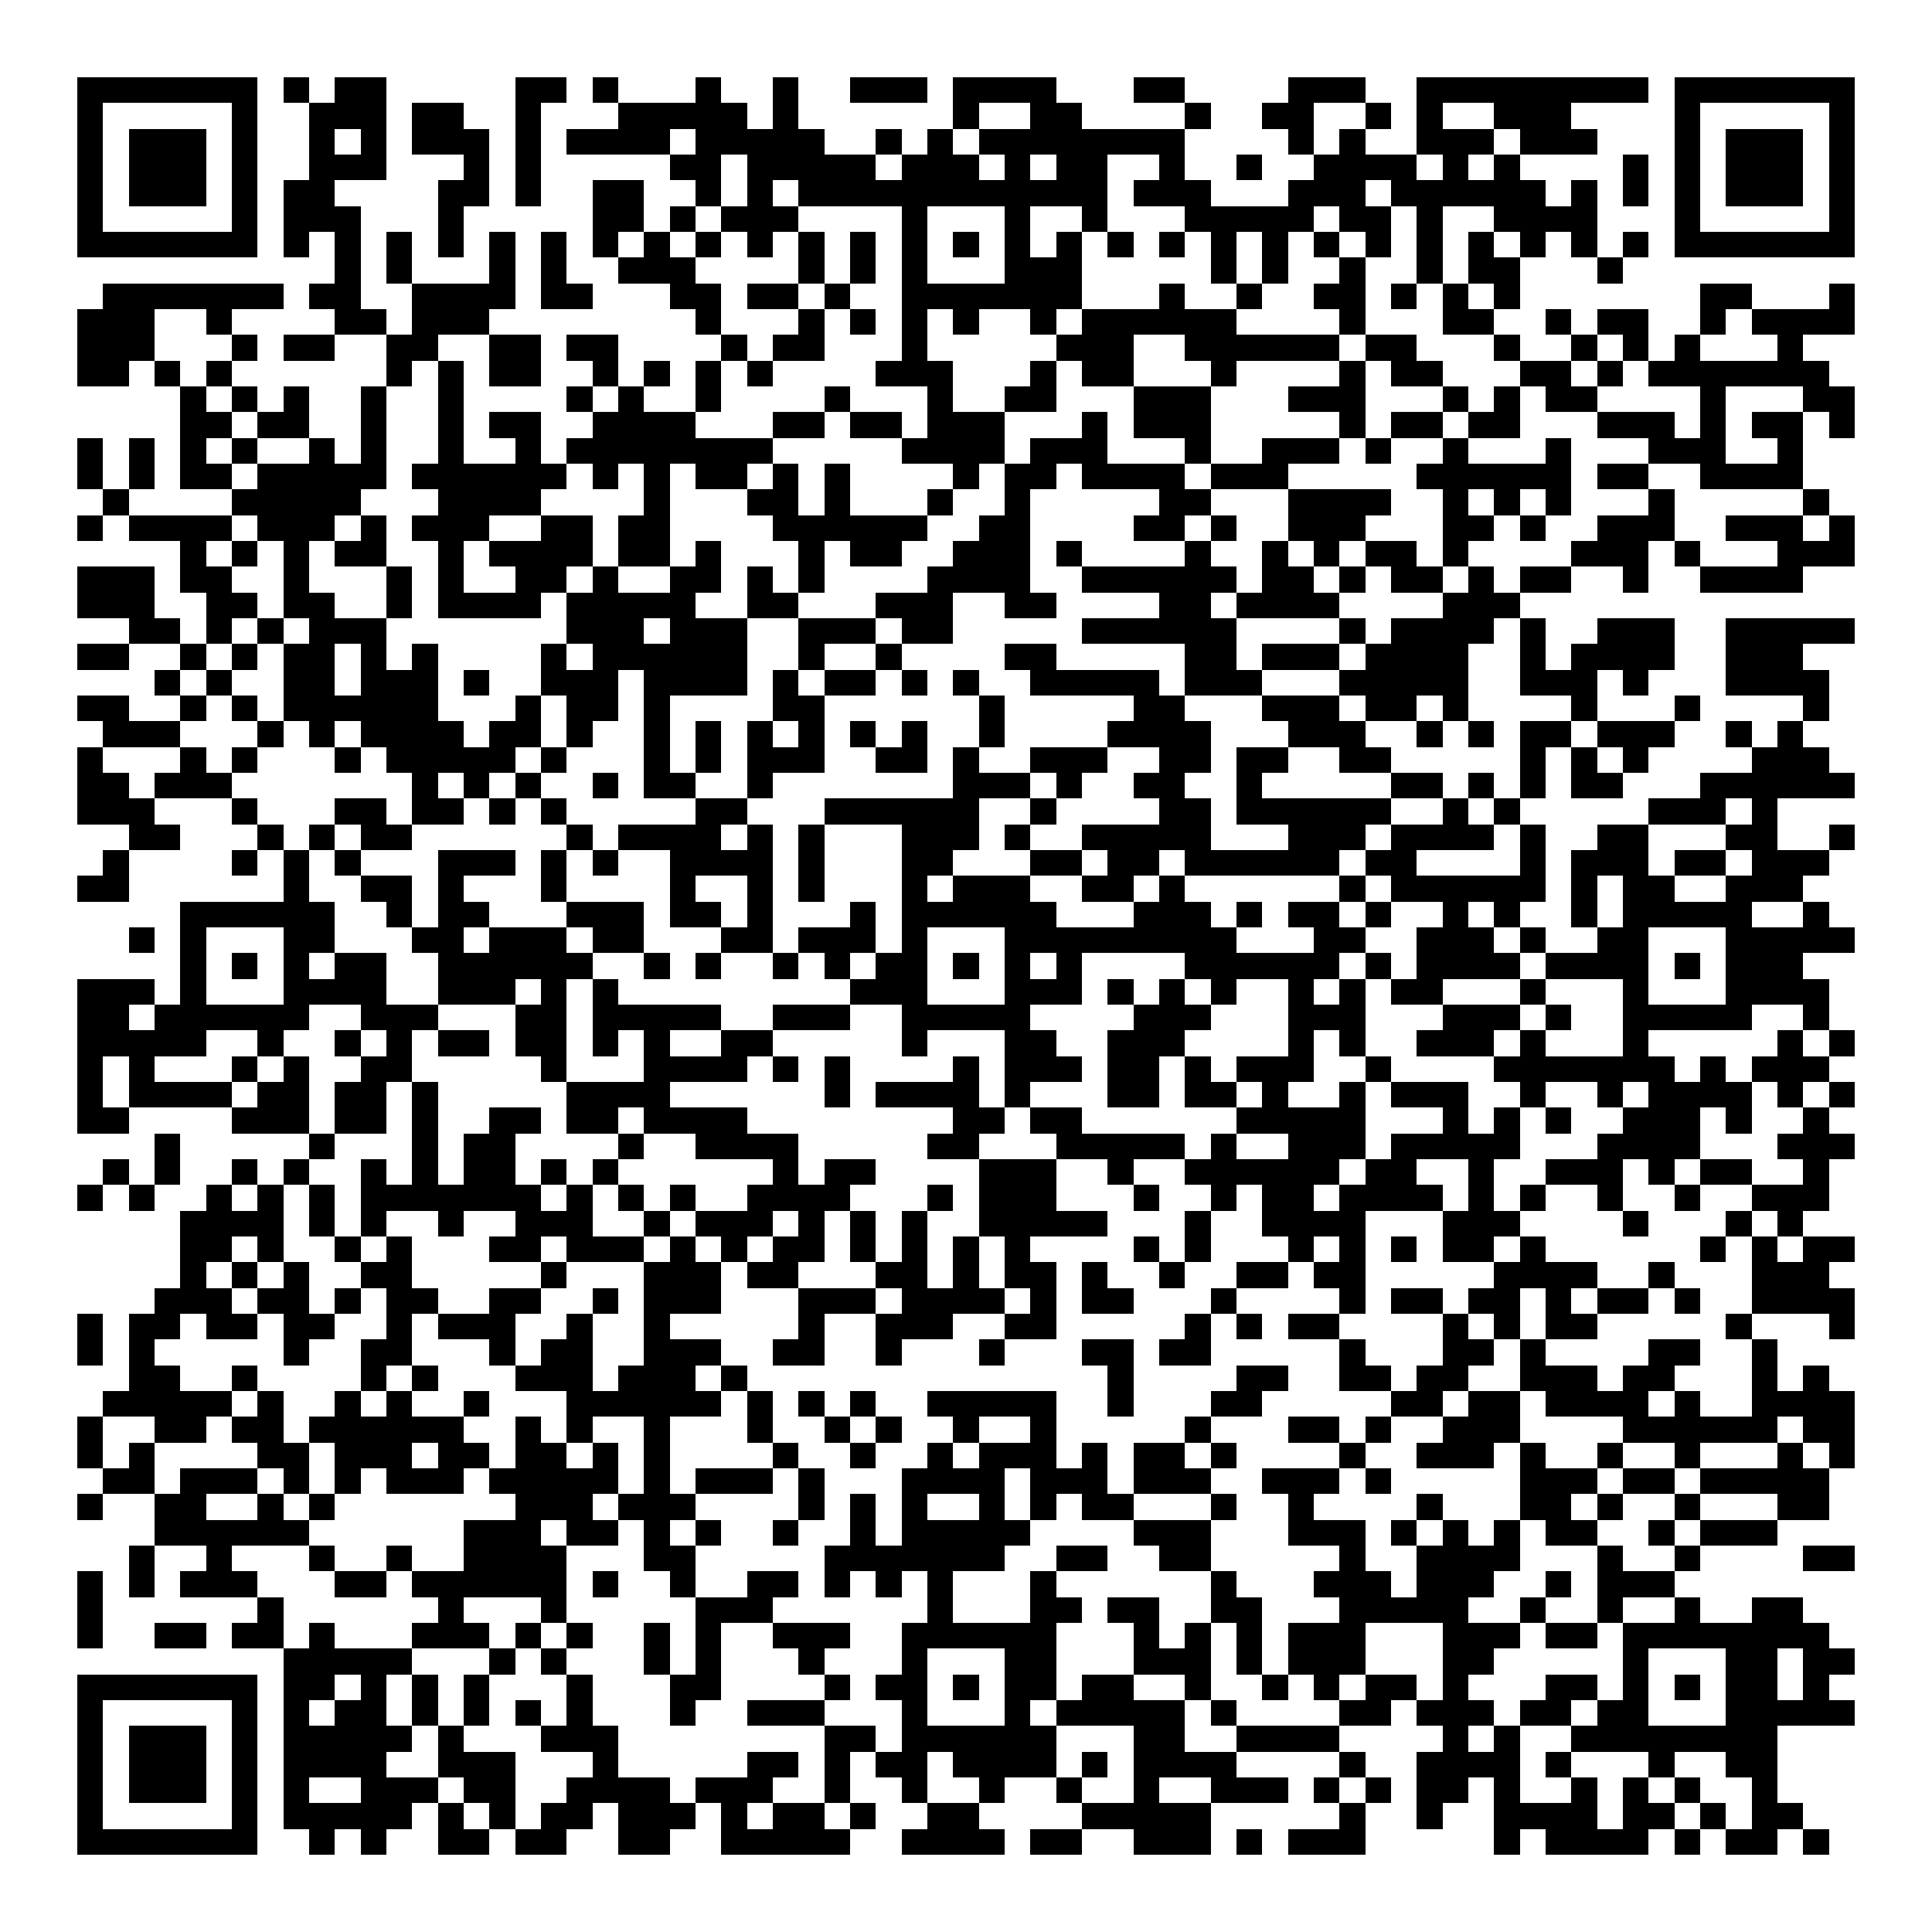 <svg xmlns="http://www.w3.org/2000/svg" width="176" height="176" viewBox="0 0 75 75" shape-rendering="crispEdges"><path fill="#ffffff" d="M0 0h75v75H0z"/><path stroke="#000000" d="M3 3.5h7m1 0h1m1 0h2m5 0h2m1 0h1m3 0h1m2 0h1m2 0h3m1 0h4m3 0h2m4 0h3m2 0h9m1 0h7M3 4.5h1m5 0h1m2 0h3m1 0h2m2 0h1m3 0h5m1 0h1m6 0h1m2 0h2m4 0h1m2 0h2m2 0h1m1 0h1m2 0h3m4 0h1m5 0h1M3 5.5h1m1 0h3m1 0h1m2 0h1m1 0h1m1 0h3m1 0h1m1 0h4m1 0h5m2 0h1m1 0h1m1 0h8m4 0h1m1 0h1m2 0h3m1 0h3m3 0h1m1 0h3m1 0h1M3 6.5h1m1 0h3m1 0h1m2 0h3m3 0h1m1 0h1m5 0h2m1 0h5m1 0h3m1 0h1m1 0h2m2 0h1m2 0h1m2 0h4m1 0h1m1 0h1m4 0h1m1 0h1m1 0h3m1 0h1M3 7.5h1m1 0h3m1 0h1m1 0h2m4 0h2m1 0h1m2 0h2m2 0h1m1 0h1m1 0h12m1 0h3m3 0h3m1 0h6m1 0h1m1 0h1m1 0h1m1 0h3m1 0h1M3 8.5h1m5 0h1m1 0h3m3 0h1m5 0h2m1 0h1m1 0h3m4 0h1m3 0h1m2 0h1m3 0h5m1 0h2m1 0h1m2 0h4m3 0h1m5 0h1M3 9.5h7m1 0h1m1 0h1m1 0h1m1 0h1m1 0h1m1 0h1m1 0h1m1 0h1m1 0h1m1 0h1m1 0h1m1 0h1m1 0h1m1 0h1m1 0h1m1 0h1m1 0h1m1 0h1m1 0h1m1 0h1m1 0h1m1 0h1m1 0h1m1 0h1m1 0h1m1 0h1m1 0h1m1 0h7M13 10.5h1m1 0h1m3 0h1m1 0h1m2 0h3m4 0h1m1 0h1m1 0h1m3 0h3m5 0h1m1 0h1m2 0h1m2 0h1m1 0h2m3 0h1M4 11.5h7m1 0h2m2 0h4m1 0h2m3 0h2m1 0h2m1 0h1m2 0h7m3 0h1m2 0h1m2 0h2m1 0h1m1 0h1m1 0h1m7 0h2m3 0h1M3 12.5h3m2 0h1m4 0h2m1 0h3m8 0h1m3 0h1m1 0h1m1 0h1m1 0h1m2 0h1m1 0h6m4 0h1m3 0h2m2 0h1m1 0h2m2 0h1m1 0h4M3 13.5h3m3 0h1m1 0h2m2 0h2m2 0h2m1 0h2m4 0h1m1 0h2m3 0h1m5 0h3m2 0h6m1 0h2m3 0h1m2 0h1m1 0h1m1 0h1m3 0h1M3 14.5h2m1 0h1m1 0h1m6 0h1m1 0h1m1 0h2m2 0h1m1 0h1m1 0h1m1 0h1m4 0h3m3 0h1m1 0h2m3 0h1m4 0h1m1 0h2m3 0h2m1 0h1m1 0h7M7 15.5h1m1 0h1m1 0h1m2 0h1m2 0h1m4 0h1m1 0h1m2 0h1m4 0h1m3 0h1m2 0h2m3 0h3m3 0h3m3 0h1m1 0h1m1 0h2m4 0h1m3 0h2M7 16.5h2m1 0h2m2 0h1m2 0h1m1 0h2m2 0h4m3 0h2m1 0h2m1 0h3m3 0h1m1 0h3m5 0h1m1 0h2m1 0h2m3 0h3m1 0h1m1 0h2m1 0h1M3 17.5h1m1 0h1m1 0h1m1 0h1m2 0h1m1 0h1m2 0h1m2 0h1m1 0h8m5 0h4m1 0h3m3 0h1m2 0h3m1 0h1m2 0h1m3 0h1m3 0h3m2 0h1M3 18.5h1m1 0h1m1 0h2m1 0h5m1 0h6m1 0h1m1 0h1m1 0h2m1 0h1m1 0h1m4 0h1m1 0h2m1 0h4m1 0h3m5 0h6m1 0h2m2 0h4M4 19.5h1m4 0h5m3 0h4m4 0h1m3 0h2m1 0h1m3 0h1m2 0h1m5 0h2m3 0h4m2 0h1m1 0h1m1 0h1m3 0h1m5 0h1M3 20.5h1m1 0h4m1 0h3m1 0h1m1 0h3m2 0h2m1 0h2m4 0h6m2 0h2m4 0h2m1 0h1m2 0h3m3 0h2m1 0h1m2 0h3m2 0h3m1 0h1M7 21.5h1m1 0h1m1 0h1m1 0h2m2 0h1m1 0h4m1 0h2m1 0h1m3 0h1m1 0h2m2 0h3m1 0h1m4 0h1m2 0h1m1 0h1m1 0h2m1 0h1m4 0h3m1 0h1m3 0h3M3 22.5h3m1 0h2m2 0h1m3 0h1m1 0h1m2 0h2m1 0h1m2 0h2m1 0h1m1 0h1m4 0h4m2 0h6m1 0h2m1 0h1m1 0h2m1 0h1m1 0h2m2 0h1m2 0h4M3 23.5h3m2 0h2m1 0h2m2 0h1m1 0h4m1 0h5m2 0h2m3 0h3m2 0h2m4 0h2m1 0h4m4 0h3M5 24.5h2m1 0h1m1 0h1m1 0h3m7 0h3m1 0h3m2 0h3m1 0h2m5 0h6m4 0h1m1 0h4m1 0h1m2 0h3m2 0h5M3 25.5h2m2 0h1m1 0h1m1 0h2m1 0h1m1 0h1m4 0h1m1 0h6m2 0h1m2 0h1m4 0h2m5 0h2m1 0h3m1 0h4m2 0h1m1 0h4m2 0h3M6 26.5h1m1 0h1m2 0h2m1 0h3m1 0h1m2 0h3m1 0h4m1 0h1m1 0h2m1 0h1m1 0h1m2 0h5m1 0h3m3 0h5m2 0h3m1 0h1m3 0h4M3 27.5h2m2 0h1m1 0h1m1 0h6m3 0h1m1 0h2m1 0h1m4 0h2m6 0h1m5 0h2m3 0h3m1 0h2m1 0h1m4 0h1m3 0h1m4 0h1M4 28.5h3m3 0h1m1 0h1m1 0h4m1 0h2m1 0h1m2 0h1m1 0h1m1 0h1m1 0h1m1 0h1m1 0h1m2 0h1m4 0h4m3 0h3m2 0h1m1 0h1m1 0h2m1 0h3m2 0h1m1 0h1M3 29.5h1m3 0h1m1 0h1m3 0h1m1 0h5m1 0h1m3 0h1m1 0h1m1 0h3m2 0h2m1 0h1m2 0h3m2 0h2m1 0h2m2 0h2m5 0h1m1 0h1m1 0h1m4 0h3M3 30.5h2m1 0h3m7 0h1m1 0h1m1 0h1m2 0h1m1 0h2m2 0h1m7 0h3m1 0h1m2 0h2m2 0h1m5 0h2m1 0h1m1 0h1m1 0h2m3 0h6M3 31.5h3m3 0h1m3 0h2m1 0h2m1 0h1m1 0h1m5 0h2m3 0h6m2 0h1m4 0h2m1 0h6m2 0h1m1 0h1m5 0h3m1 0h1M5 32.5h2m3 0h1m1 0h1m1 0h2m6 0h1m1 0h4m1 0h1m1 0h1m3 0h3m1 0h1m2 0h5m3 0h3m1 0h4m1 0h1m2 0h2m3 0h2m2 0h1M4 33.5h1m4 0h1m1 0h1m1 0h1m3 0h3m1 0h1m1 0h1m2 0h4m1 0h1m3 0h2m3 0h2m1 0h2m1 0h6m1 0h2m4 0h1m1 0h3m1 0h2m1 0h3M3 34.5h2m6 0h1m2 0h2m1 0h1m3 0h1m4 0h1m2 0h1m1 0h1m3 0h1m1 0h3m2 0h2m1 0h1m6 0h1m1 0h6m1 0h1m1 0h2m2 0h3M7 35.5h6m2 0h1m1 0h2m3 0h3m1 0h2m1 0h1m3 0h1m1 0h6m3 0h3m1 0h1m1 0h2m1 0h1m2 0h1m1 0h1m2 0h1m1 0h5m2 0h1M5 36.5h1m1 0h1m3 0h2m3 0h2m1 0h3m1 0h2m3 0h2m1 0h3m1 0h1m3 0h9m3 0h2m2 0h3m1 0h1m2 0h2m3 0h5M7 37.5h1m1 0h1m1 0h1m1 0h2m2 0h6m2 0h1m1 0h1m2 0h1m1 0h1m1 0h2m1 0h1m1 0h1m1 0h1m4 0h6m1 0h1m1 0h4m1 0h4m1 0h1m1 0h3M3 38.5h3m1 0h1m3 0h4m2 0h3m1 0h1m1 0h1m9 0h3m3 0h3m1 0h1m1 0h1m1 0h1m2 0h1m1 0h1m1 0h2m3 0h1m3 0h1m3 0h4M3 39.5h2m1 0h6m2 0h3m3 0h2m1 0h5m2 0h3m2 0h5m4 0h3m3 0h3m3 0h3m1 0h1m2 0h5m2 0h1M3 40.5h5m2 0h1m2 0h1m1 0h1m1 0h2m1 0h2m1 0h1m1 0h1m2 0h2m5 0h1m3 0h2m2 0h3m4 0h1m1 0h1m2 0h3m1 0h1m3 0h1m5 0h1m1 0h1M3 41.5h1m1 0h1m3 0h1m1 0h1m2 0h2m5 0h1m3 0h4m1 0h1m1 0h1m4 0h1m1 0h3m1 0h2m1 0h1m1 0h3m2 0h1m4 0h7m1 0h1m1 0h3M3 42.5h1m1 0h4m1 0h2m1 0h2m1 0h1m5 0h4m6 0h1m1 0h4m1 0h1m3 0h2m1 0h2m1 0h1m2 0h1m1 0h3m2 0h1m2 0h1m1 0h4m1 0h1m1 0h1M3 43.5h2m4 0h3m1 0h2m1 0h1m2 0h2m1 0h2m1 0h4m8 0h2m1 0h2m6 0h5m3 0h1m1 0h1m1 0h1m2 0h3m1 0h1m2 0h1M6 44.5h1m5 0h1m3 0h1m1 0h2m4 0h1m2 0h4m5 0h2m3 0h5m1 0h1m2 0h3m1 0h5m3 0h4m3 0h3M4 45.5h1m1 0h1m2 0h1m1 0h1m2 0h1m1 0h1m1 0h2m1 0h1m1 0h1m6 0h1m1 0h2m4 0h3m2 0h1m2 0h6m1 0h2m2 0h1m2 0h3m1 0h1m1 0h2m2 0h1M3 46.5h1m1 0h1m2 0h1m1 0h1m1 0h1m1 0h7m1 0h1m1 0h1m1 0h1m2 0h4m3 0h1m1 0h3m3 0h1m2 0h1m1 0h2m1 0h4m1 0h1m1 0h1m2 0h1m2 0h1m2 0h3M7 47.5h4m1 0h1m1 0h1m2 0h1m2 0h3m2 0h1m1 0h3m1 0h1m1 0h1m1 0h1m2 0h5m3 0h1m2 0h4m3 0h3m4 0h1m3 0h1m1 0h1M7 48.5h2m1 0h1m2 0h1m1 0h1m3 0h2m1 0h3m1 0h1m1 0h1m1 0h2m1 0h1m1 0h1m1 0h1m1 0h1m4 0h1m1 0h1m3 0h1m1 0h1m1 0h1m1 0h2m1 0h1m6 0h1m1 0h1m1 0h2M7 49.5h1m1 0h1m1 0h1m2 0h2m5 0h1m3 0h3m1 0h2m3 0h2m1 0h1m1 0h2m1 0h1m2 0h1m2 0h2m1 0h2m5 0h4m2 0h1m3 0h3M6 50.5h3m1 0h2m1 0h1m1 0h2m2 0h2m2 0h1m1 0h3m3 0h3m1 0h4m1 0h1m1 0h2m3 0h1m4 0h1m1 0h2m1 0h2m1 0h1m1 0h2m1 0h1m2 0h4M3 51.5h1m1 0h2m1 0h2m1 0h2m2 0h1m1 0h3m2 0h1m2 0h1m5 0h1m2 0h3m2 0h2m5 0h1m1 0h1m1 0h2m4 0h1m1 0h1m1 0h2m5 0h1m3 0h1M3 52.5h1m1 0h1m5 0h1m2 0h2m3 0h1m1 0h2m2 0h3m2 0h2m2 0h1m3 0h1m3 0h2m1 0h2m5 0h1m3 0h2m1 0h1m4 0h2m2 0h1M5 53.5h2m2 0h1m4 0h1m1 0h1m3 0h3m1 0h3m1 0h1m14 0h1m4 0h2m2 0h2m1 0h2m2 0h3m1 0h2m3 0h1m1 0h1M4 54.5h5m1 0h1m2 0h1m1 0h1m2 0h1m3 0h6m1 0h1m1 0h1m1 0h1m2 0h5m2 0h1m3 0h2m5 0h2m1 0h2m1 0h4m1 0h1m2 0h4M3 55.5h1m2 0h2m1 0h2m1 0h6m2 0h1m1 0h1m2 0h1m3 0h1m2 0h1m1 0h1m2 0h1m2 0h1m5 0h1m3 0h2m1 0h1m2 0h3m4 0h6m1 0h2M3 56.5h1m1 0h1m4 0h2m1 0h3m1 0h2m1 0h2m1 0h1m1 0h1m4 0h1m2 0h1m2 0h1m1 0h3m1 0h1m1 0h2m1 0h1m4 0h1m2 0h3m1 0h1m2 0h1m2 0h1m3 0h1m1 0h1M4 57.5h2m1 0h3m1 0h1m1 0h1m1 0h3m1 0h5m1 0h1m1 0h3m1 0h1m3 0h4m1 0h3m1 0h3m2 0h3m1 0h1m5 0h3m1 0h2m1 0h5M3 58.5h1m2 0h2m2 0h1m1 0h1m7 0h3m1 0h3m4 0h1m1 0h1m1 0h1m2 0h1m1 0h1m1 0h2m3 0h1m2 0h1m4 0h1m3 0h2m1 0h1m2 0h1m3 0h2M6 59.5h6m6 0h3m1 0h2m1 0h1m1 0h1m2 0h1m2 0h1m1 0h5m4 0h3m3 0h3m1 0h1m1 0h1m1 0h1m1 0h2m2 0h1m1 0h3M5 60.5h1m2 0h1m3 0h1m2 0h1m2 0h4m3 0h2m5 0h7m2 0h2m2 0h2m5 0h1m2 0h4m3 0h1m2 0h1m4 0h2M3 61.5h1m1 0h1m1 0h3m3 0h2m1 0h6m1 0h1m2 0h1m2 0h2m1 0h1m1 0h1m1 0h1m3 0h1m6 0h1m3 0h3m1 0h3m2 0h1m1 0h3M3 62.5h1m6 0h1m6 0h1m3 0h1m5 0h3m6 0h1m3 0h2m1 0h2m2 0h2m3 0h5m2 0h1m2 0h1m2 0h1m2 0h2M3 63.5h1m2 0h2m1 0h2m1 0h1m3 0h3m1 0h1m1 0h1m2 0h1m1 0h1m2 0h3m2 0h6m3 0h1m1 0h1m1 0h1m1 0h3m3 0h3m1 0h2m1 0h8M11 64.5h5m3 0h1m1 0h1m3 0h1m1 0h1m3 0h1m3 0h1m3 0h2m3 0h3m1 0h1m1 0h3m3 0h2m5 0h1m3 0h2m1 0h2M3 65.5h7m1 0h2m1 0h1m1 0h1m1 0h1m3 0h1m3 0h2m4 0h1m1 0h2m1 0h1m1 0h2m1 0h2m2 0h1m2 0h1m1 0h1m1 0h2m1 0h1m3 0h2m1 0h1m1 0h1m1 0h2m1 0h1M3 66.5h1m5 0h1m1 0h1m1 0h2m1 0h1m1 0h1m1 0h1m1 0h1m3 0h1m2 0h3m3 0h1m3 0h1m1 0h5m1 0h1m4 0h2m1 0h3m1 0h2m1 0h2m3 0h5M3 67.5h1m1 0h3m1 0h1m1 0h5m1 0h1m3 0h3m8 0h2m1 0h6m3 0h2m2 0h4m4 0h1m1 0h1m2 0h8M3 68.5h1m1 0h3m1 0h1m1 0h4m2 0h3m3 0h1m5 0h2m1 0h1m1 0h2m1 0h4m1 0h1m1 0h4m4 0h1m2 0h4m1 0h1m3 0h1m2 0h2M3 69.5h1m1 0h3m1 0h1m1 0h1m2 0h3m1 0h2m2 0h4m1 0h3m2 0h1m2 0h1m2 0h1m2 0h1m2 0h1m2 0h3m1 0h1m1 0h1m1 0h2m1 0h1m2 0h1m1 0h1m1 0h1m2 0h1M3 70.5h1m5 0h1m1 0h5m1 0h1m1 0h1m1 0h2m1 0h3m1 0h1m1 0h2m1 0h1m2 0h2m4 0h5m5 0h1m2 0h1m2 0h4m1 0h2m1 0h1m1 0h2M3 71.5h7m2 0h1m1 0h1m2 0h2m1 0h2m2 0h2m2 0h5m2 0h4m1 0h2m2 0h3m1 0h1m1 0h3m5 0h1m1 0h4m1 0h1m1 0h2m1 0h1"/></svg>
